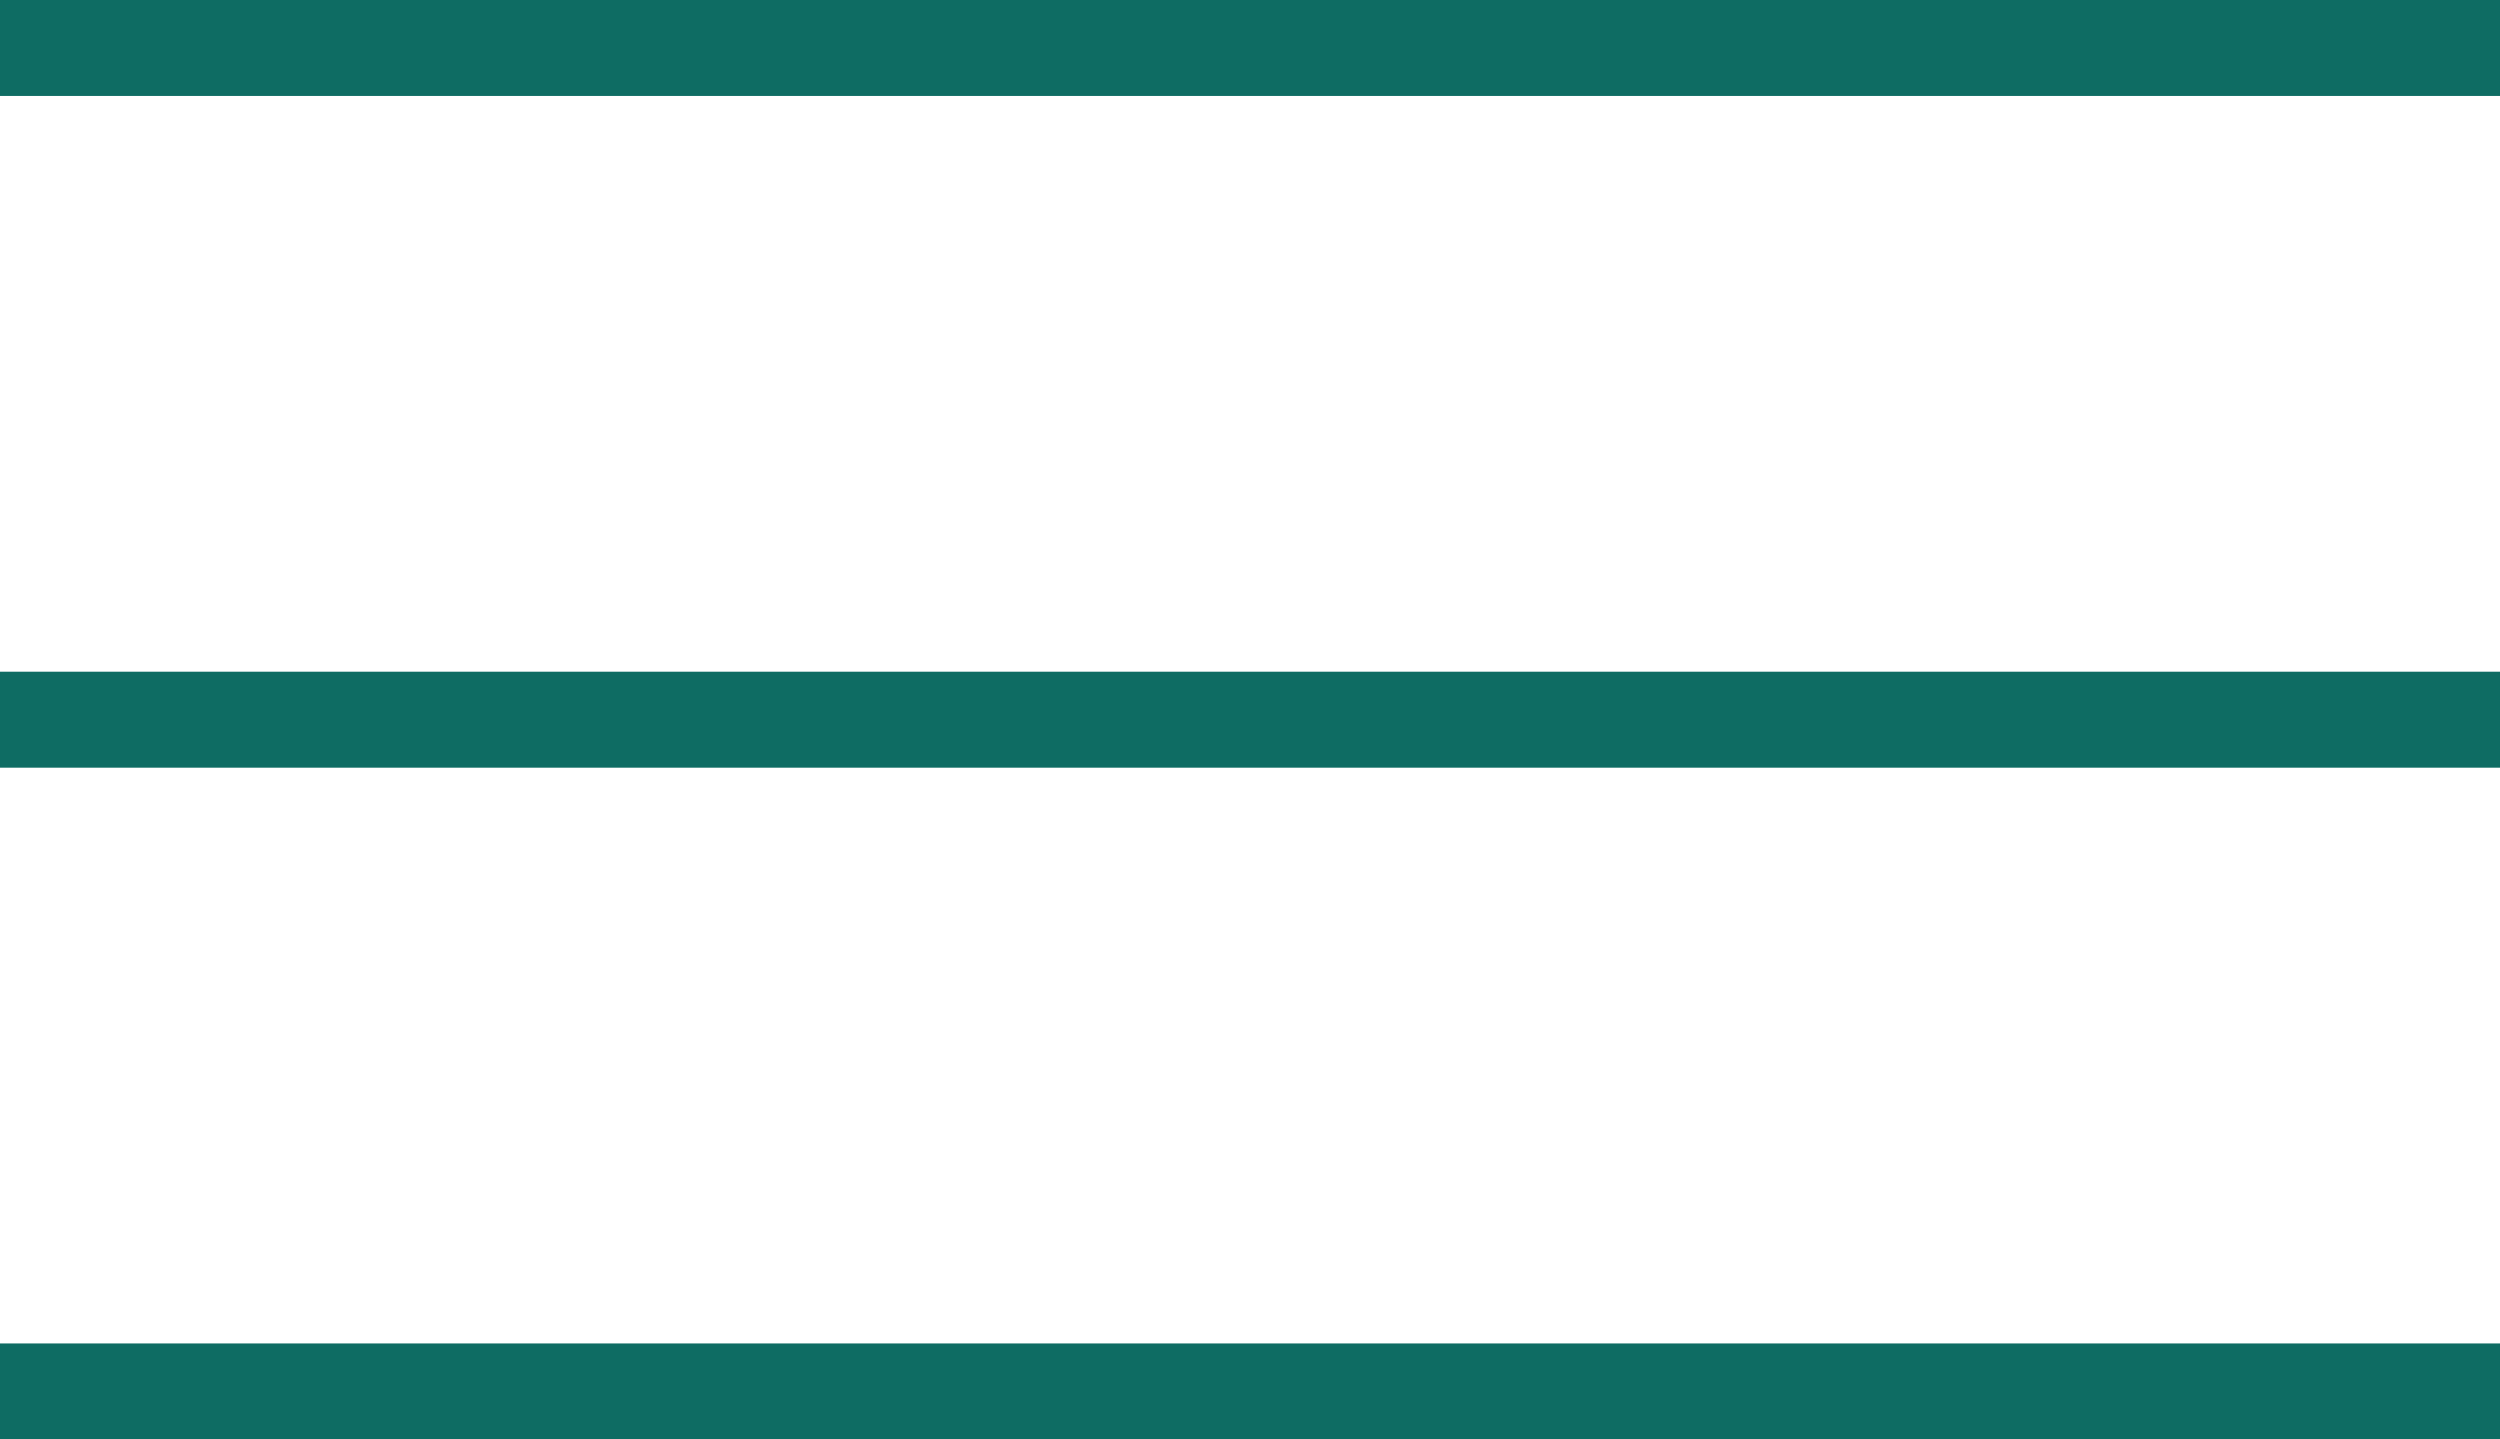 <?xml version="1.0" encoding="UTF-8"?> <svg xmlns="http://www.w3.org/2000/svg" width="33" height="19" viewBox="0 0 33 19" fill="none"><g clip-path="url(#clip0_83_1445)"><g clip-path="url(#clip1_83_1445)"><path d="M-2.5 0.633H35.5" stroke="#0E6C63" stroke-width="1.267"></path><path d="M-2.5 9.5H35.5" stroke="#0E6C63" stroke-width="1.267"></path><path d="M-2.5 18.367H35.5" stroke="#0E6C63" stroke-width="1.267"></path></g></g><defs><clipPath id="clip0_83_1445"><rect width="33" height="19" fill="white"></rect></clipPath><clipPath id="clip1_83_1445"><rect width="38" height="19" fill="white" transform="translate(-2.5)"></rect></clipPath></defs></svg> 